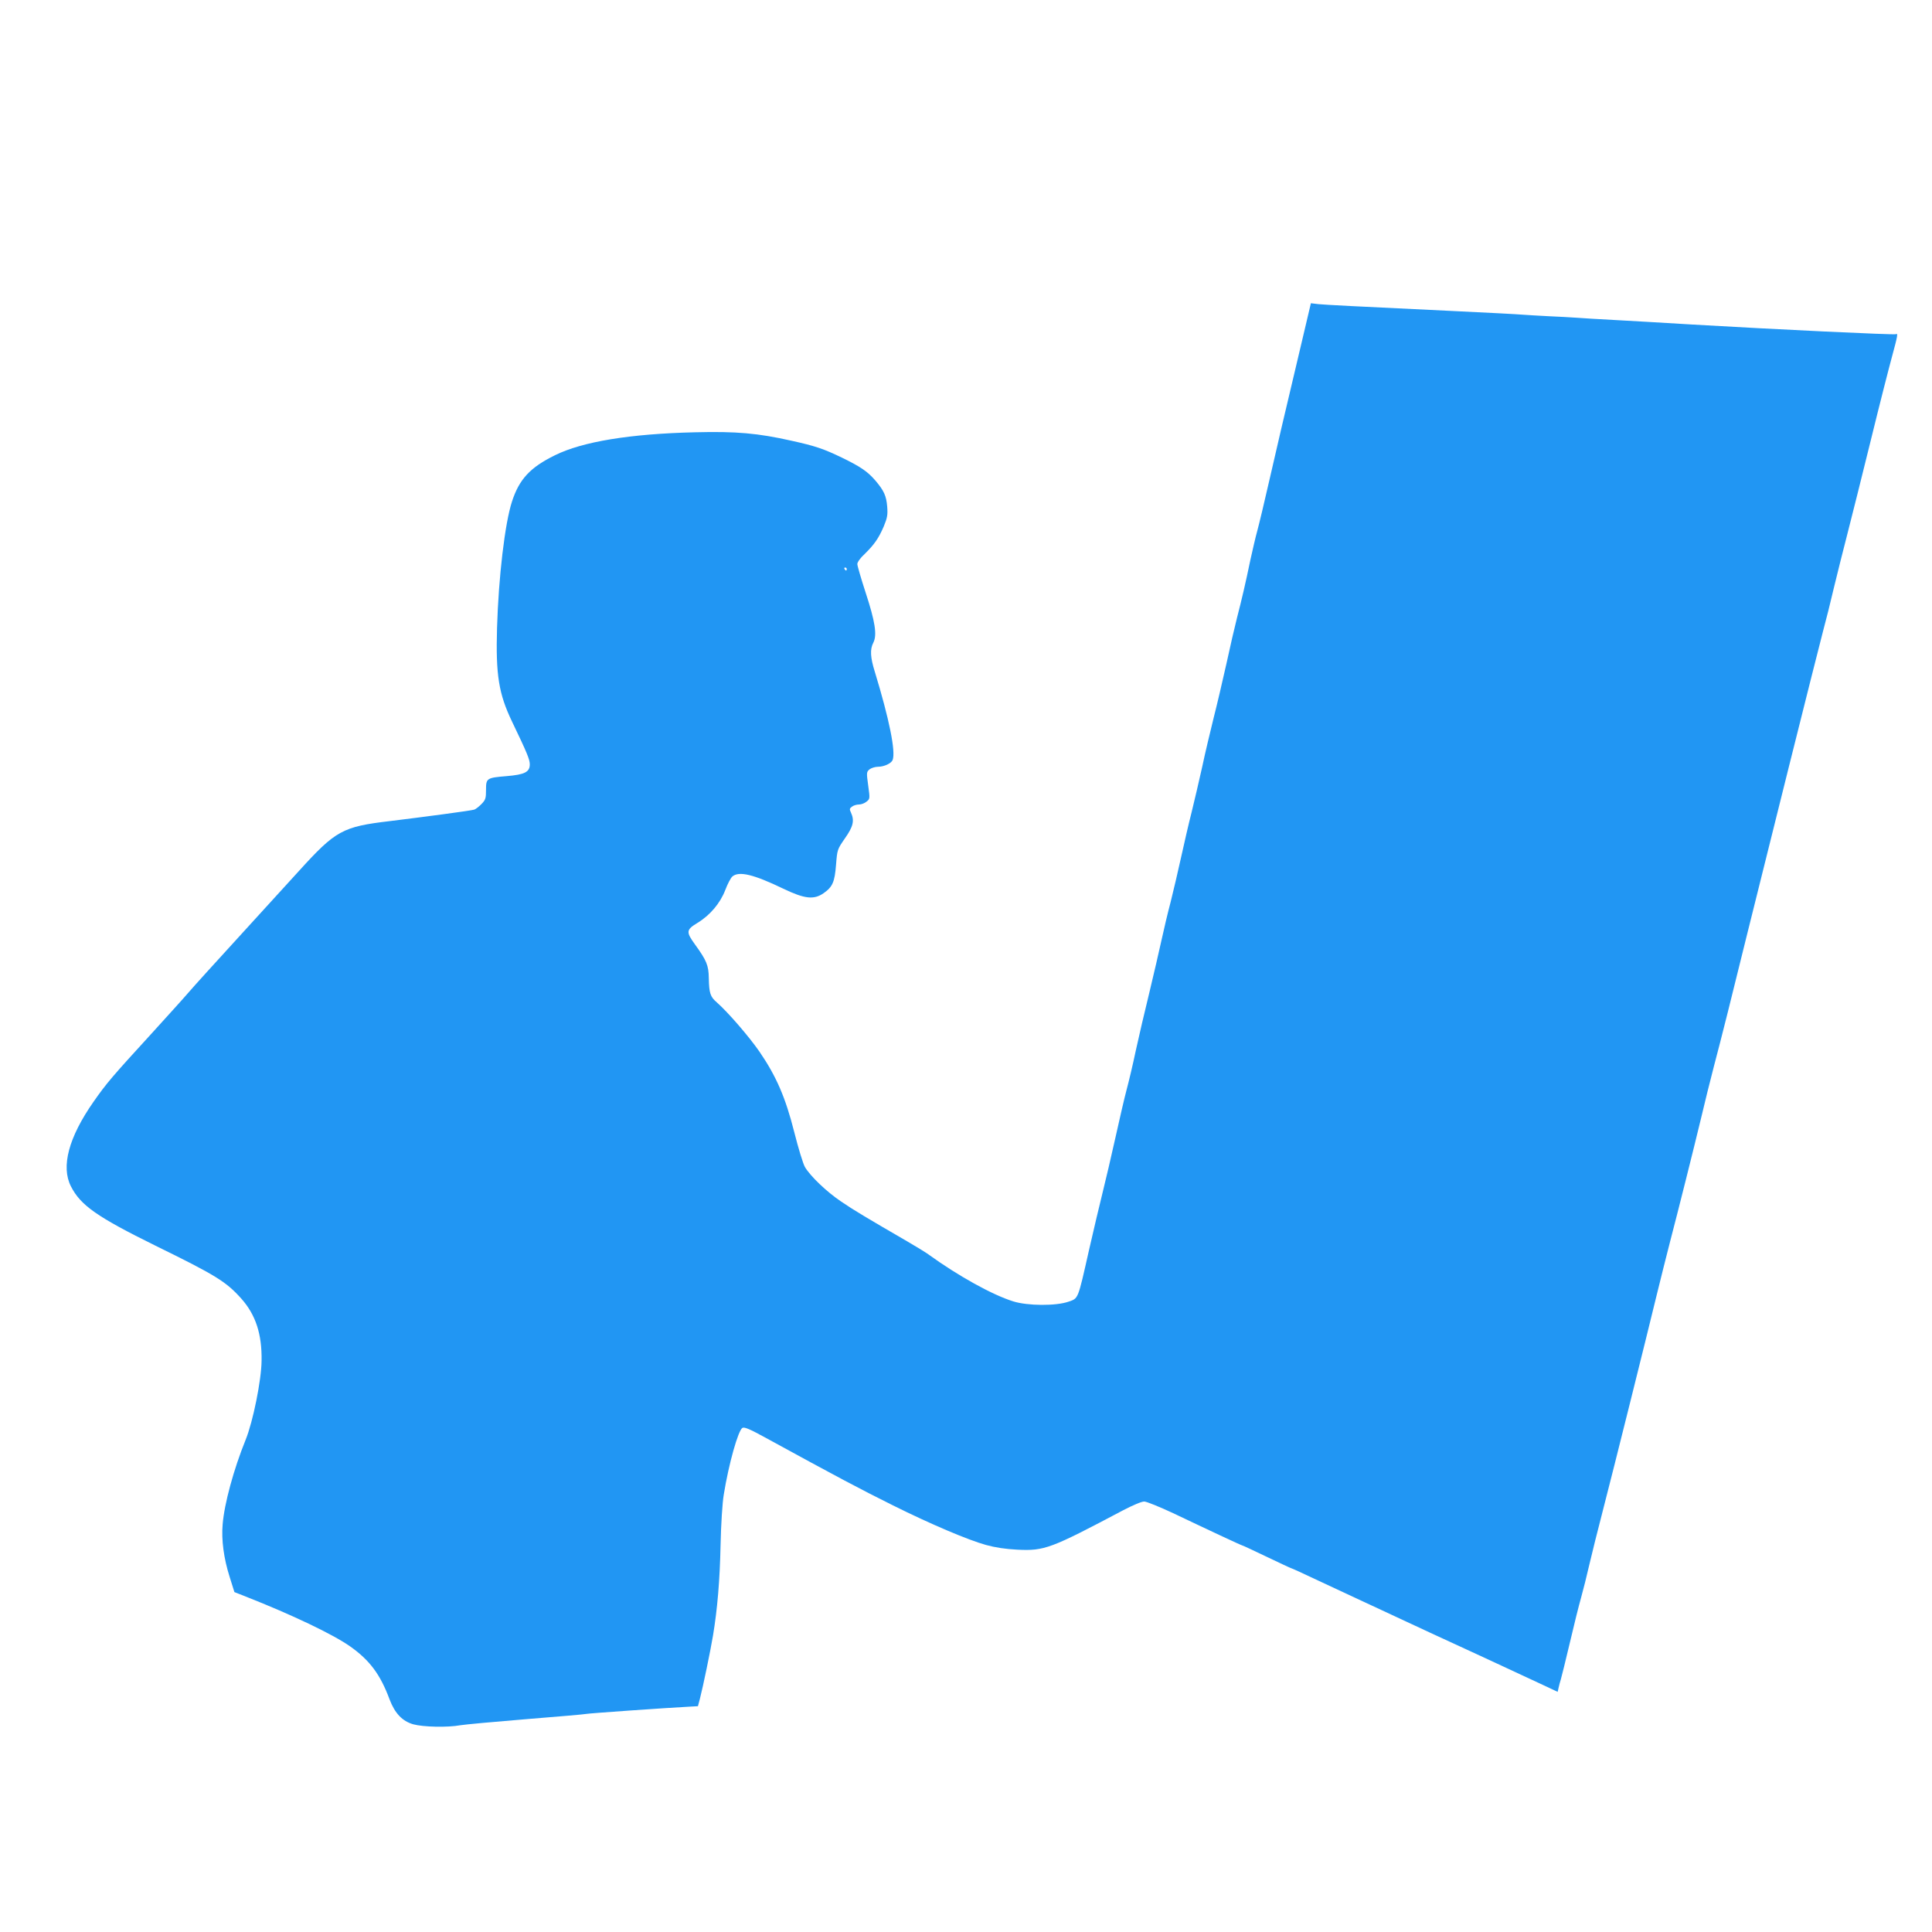 <?xml version="1.0" standalone="no"?>
<!DOCTYPE svg PUBLIC "-//W3C//DTD SVG 20010904//EN"
 "http://www.w3.org/TR/2001/REC-SVG-20010904/DTD/svg10.dtd">
<svg version="1.0" xmlns="http://www.w3.org/2000/svg"
 width="1280pt" height="1280pt" viewBox="0 0 1280 1280"
 preserveAspectRatio="xMidYMid meet">
<g transform="translate(0,1280) scale(0.1,-0.1)"
fill="#2196f3" stroke="none">
<path d="M8623 10528 c-127 -536 -156 -659 -213 -909 -32 -141 -68 -291 -80
-335 -12 -43 -32 -131 -46 -194 -32 -155 -58 -265 -89 -385 -14 -55 -46 -192
-70 -304 -25 -112 -63 -274 -85 -360 -21 -86 -56 -230 -75 -321 -20 -91 -52
-226 -70 -300 -19 -74 -50 -209 -70 -300 -20 -91 -51 -223 -69 -295 -19 -71
-46 -186 -61 -255 -15 -69 -51 -224 -80 -345 -30 -121 -70 -294 -90 -385 -19
-91 -47 -208 -61 -260 -14 -52 -47 -195 -74 -317 -27 -122 -65 -284 -84 -360
-19 -76 -60 -249 -91 -385 -75 -333 -70 -319 -136 -342 -83 -29 -270 -28 -366
2 -138 43 -364 168 -563 312 -19 14 -82 52 -140 86 -262 152 -355 207 -438
264 -95 64 -203 167 -239 228 -12 20 -44 125 -71 232 -58 229 -118 368 -230
532 -69 100 -210 263 -283 327 -43 37 -51 60 -53 161 -1 84 -15 117 -91 222
-61 84 -59 98 15 143 84 51 151 130 185 218 15 40 36 80 47 90 44 37 139 15
338 -81 142 -68 202 -74 266 -30 60 42 74 74 83 189 8 100 8 101 59 175 55 78
64 117 40 170 -11 23 -10 28 7 40 10 8 31 14 46 14 15 0 37 8 50 19 23 18 23
20 11 107 -12 86 -11 90 9 107 12 9 37 17 56 17 40 0 88 22 97 45 21 56 -22
269 -118 584 -30 96 -33 149 -10 193 26 51 12 140 -51 332 -30 92 -55 178 -55
189 0 12 20 41 48 66 64 63 93 104 127 183 24 58 27 77 23 131 -6 73 -22 107
-79 174 -52 60 -98 91 -219 150 -124 60 -178 78 -336 113 -222 50 -366 63
-639 56 -431 -10 -746 -62 -928 -152 -165 -81 -237 -159 -285 -307 -47 -144
-89 -500 -99 -837 -9 -312 11 -436 99 -620 100 -208 118 -252 118 -284 0 -51
-34 -68 -153 -78 -133 -11 -137 -14 -137 -91 0 -57 -3 -66 -31 -95 -17 -17
-38 -33 -47 -36 -21 -7 -331 -48 -559 -76 -314 -37 -359 -62 -603 -331 -96
-105 -231 -254 -300 -329 -297 -325 -388 -426 -435 -480 -27 -32 -138 -154
-245 -272 -257 -281 -294 -324 -380 -447 -165 -236 -217 -430 -150 -561 64
-126 173 -202 560 -393 400 -196 468 -238 569 -351 95 -107 137 -235 134 -411
-1 -128 -57 -405 -106 -525 -79 -195 -141 -423 -152 -560 -9 -103 8 -226 46
-346 l32 -102 76 -30 c310 -122 579 -251 691 -330 129 -91 200 -186 261 -351
35 -92 84 -144 157 -165 66 -18 227 -22 313 -6 30 5 225 23 434 40 209 17 389
32 400 35 17 4 529 40 684 48 l55 3 13 49 c21 81 71 323 87 420 29 176 45 363
50 600 3 139 12 279 21 332 33 205 96 428 124 443 13 7 50 -9 147 -62 486
-266 630 -342 849 -451 251 -125 499 -230 618 -263 62 -17 129 -27 207 -31
180 -9 221 7 699 260 65 34 126 60 142 59 15 0 101 -35 191 -77 89 -43 229
-108 309 -146 81 -38 149 -69 152 -69 3 0 75 -34 161 -75 86 -41 158 -75 161
-75 3 0 83 -36 177 -81 95 -44 235 -110 311 -145 75 -35 199 -93 275 -128 75
-35 227 -106 337 -156 110 -51 261 -120 335 -155 74 -35 179 -83 232 -108 l98
-46 6 27 c3 15 10 40 15 56 5 17 32 125 59 240 27 116 61 252 75 301 14 50 39
149 55 220 17 72 57 234 90 360 68 262 289 1148 356 1425 25 102 65 262 89
355 56 214 155 609 207 825 21 91 59 242 83 335 46 173 125 488 220 875 105
425 466 1868 501 2000 20 74 54 209 75 300 22 91 62 251 89 355 27 105 97 384
155 620 58 237 122 487 141 556 36 133 40 154 25 145 -10 -6 -806 32 -1351 64
-184 11 -416 25 -515 30 -99 5 -211 12 -250 15 -38 3 -122 7 -185 10 -63 3
-140 8 -170 10 -30 3 -244 14 -475 25 -652 31 -826 40 -880 45 l-50 6 -62
-263z m-3013 -1498 c0 -5 -2 -10 -4 -10 -3 0 -8 5 -11 10 -3 6 -1 10 4 10 6 0
11 -4 11 -10z"/>
</g>
</svg>
